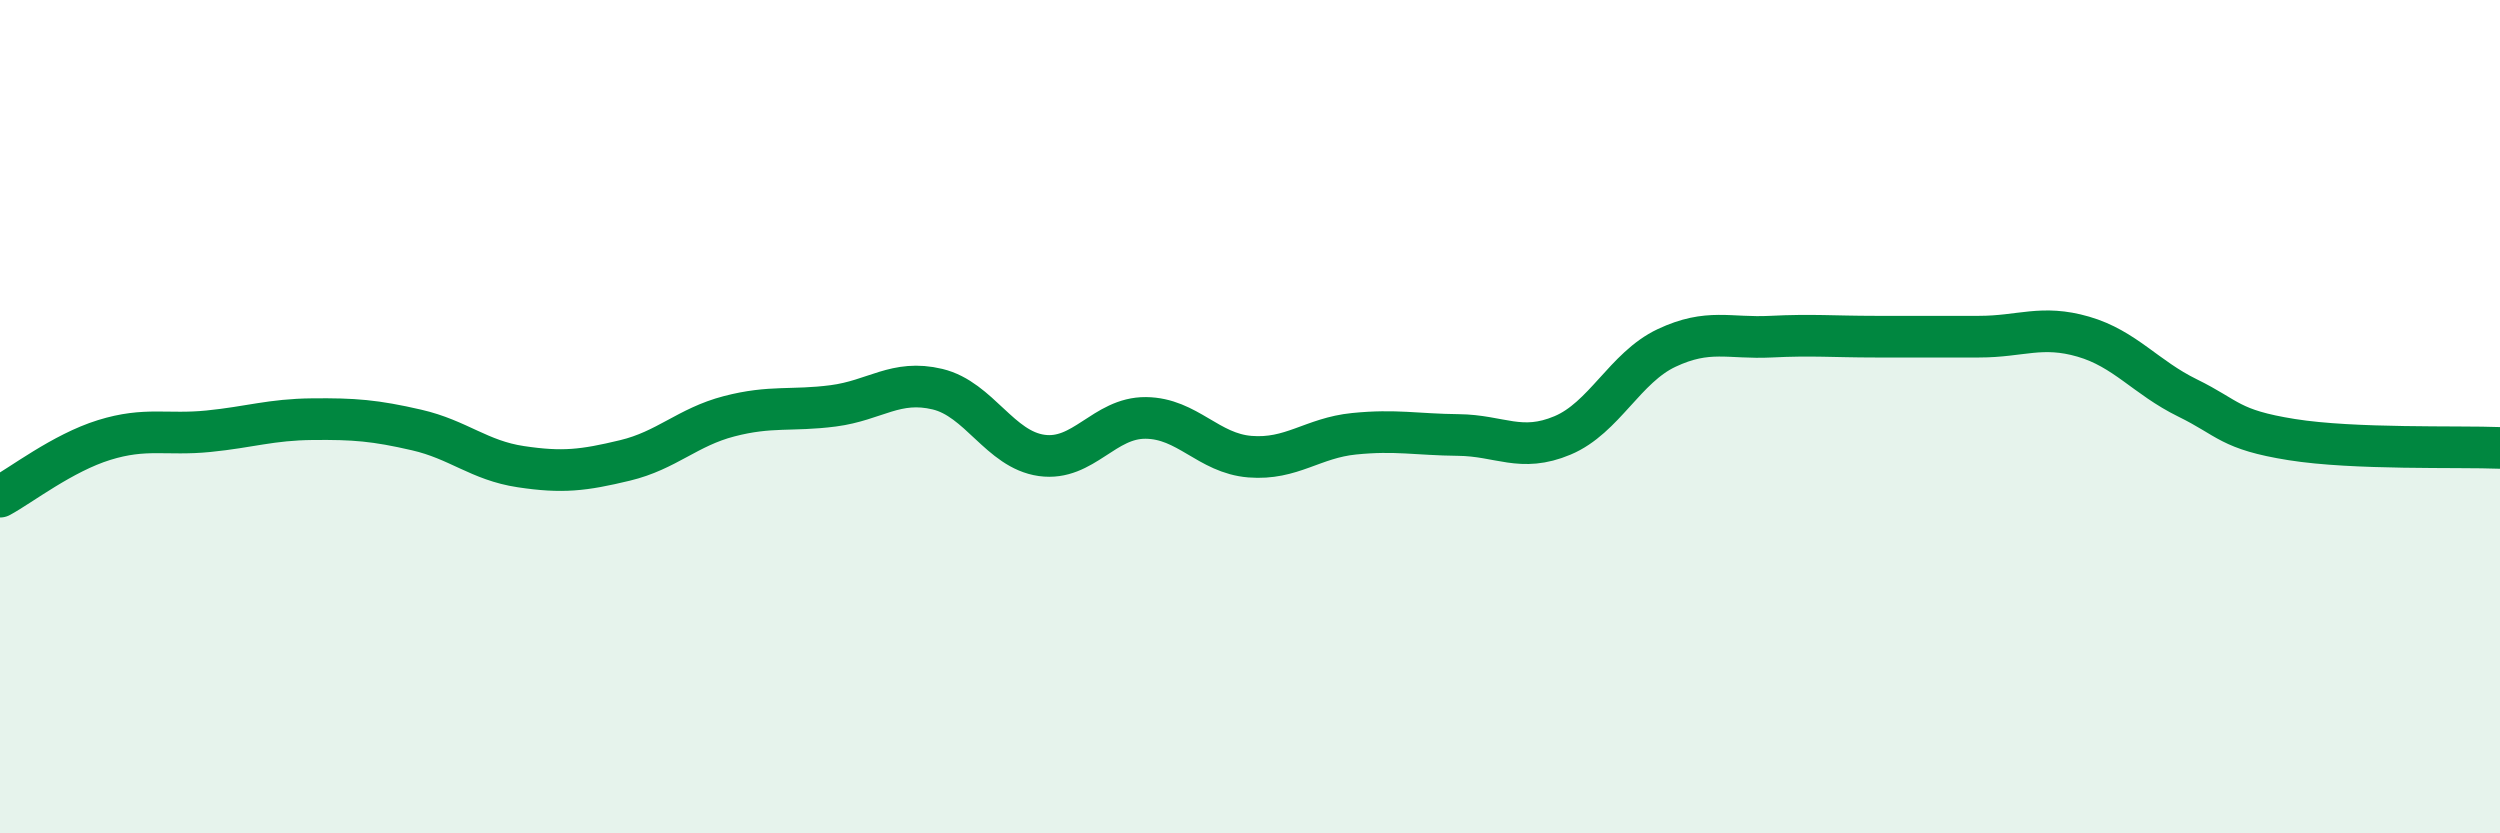
    <svg width="60" height="20" viewBox="0 0 60 20" xmlns="http://www.w3.org/2000/svg">
      <path
        d="M 0,11.92 C 0.5,11.65 1.5,10.87 2.5,10.56 C 3.5,10.25 4,10.45 5,10.35 C 6,10.25 6.5,10.07 7.5,10.06 C 8.5,10.05 9,10.09 10,10.32 C 11,10.55 11.5,11.05 12.5,11.2 C 13.5,11.35 14,11.29 15,11.05 C 16,10.81 16.5,10.25 17.5,9.99 C 18.5,9.73 19,9.87 20,9.74 C 21,9.61 21.5,9.1 22.5,9.34 C 23.5,9.58 24,10.79 25,10.93 C 26,11.07 26.5,10.02 27.5,10.03 C 28.5,10.04 29,10.88 30,10.96 C 31,11.04 31.5,10.51 32.5,10.41 C 33.5,10.31 34,10.43 35,10.44 C 36,10.45 36.5,10.87 37.5,10.45 C 38.5,10.03 39,8.82 40,8.35 C 41,7.88 41.5,8.13 42.5,8.08 C 43.5,8.03 44,8.08 45,8.08 C 46,8.08 46.5,8.08 47.5,8.08 C 48.5,8.08 49,7.79 50,8.08 C 51,8.37 51.5,9.06 52.5,9.55 C 53.5,10.04 53.5,10.31 55,10.55 C 56.5,10.79 59,10.71 60,10.75L60 20L0 20Z"
        fill="#008740"
        opacity="0.1"
        stroke-linecap="round"
        stroke-linejoin="round"
      />
      <path
        d="M 0,11.92 C 0.5,11.65 1.5,10.87 2.5,10.56 C 3.5,10.25 4,10.45 5,10.35 C 6,10.25 6.5,10.07 7.5,10.06 C 8.5,10.05 9,10.09 10,10.32 C 11,10.55 11.5,11.05 12.5,11.2 C 13.5,11.35 14,11.29 15,11.05 C 16,10.81 16.5,10.25 17.5,9.99 C 18.5,9.73 19,9.87 20,9.74 C 21,9.61 21.5,9.1 22.5,9.34 C 23.5,9.58 24,10.79 25,10.93 C 26,11.07 26.5,10.02 27.5,10.03 C 28.5,10.04 29,10.88 30,10.96 C 31,11.04 31.5,10.51 32.5,10.41 C 33.5,10.31 34,10.43 35,10.44 C 36,10.45 36.5,10.87 37.5,10.45 C 38.5,10.03 39,8.82 40,8.35 C 41,7.88 41.5,8.13 42.5,8.08 C 43.5,8.03 44,8.08 45,8.08 C 46,8.08 46.5,8.08 47.5,8.08 C 48.5,8.08 49,7.79 50,8.08 C 51,8.37 51.5,9.06 52.5,9.55 C 53.5,10.04 53.5,10.31 55,10.55 C 56.5,10.79 59,10.71 60,10.75"
        stroke="#008740"
        stroke-width="1"
        fill="none"
        stroke-linecap="round"
        stroke-linejoin="round"
      />
    </svg>
  